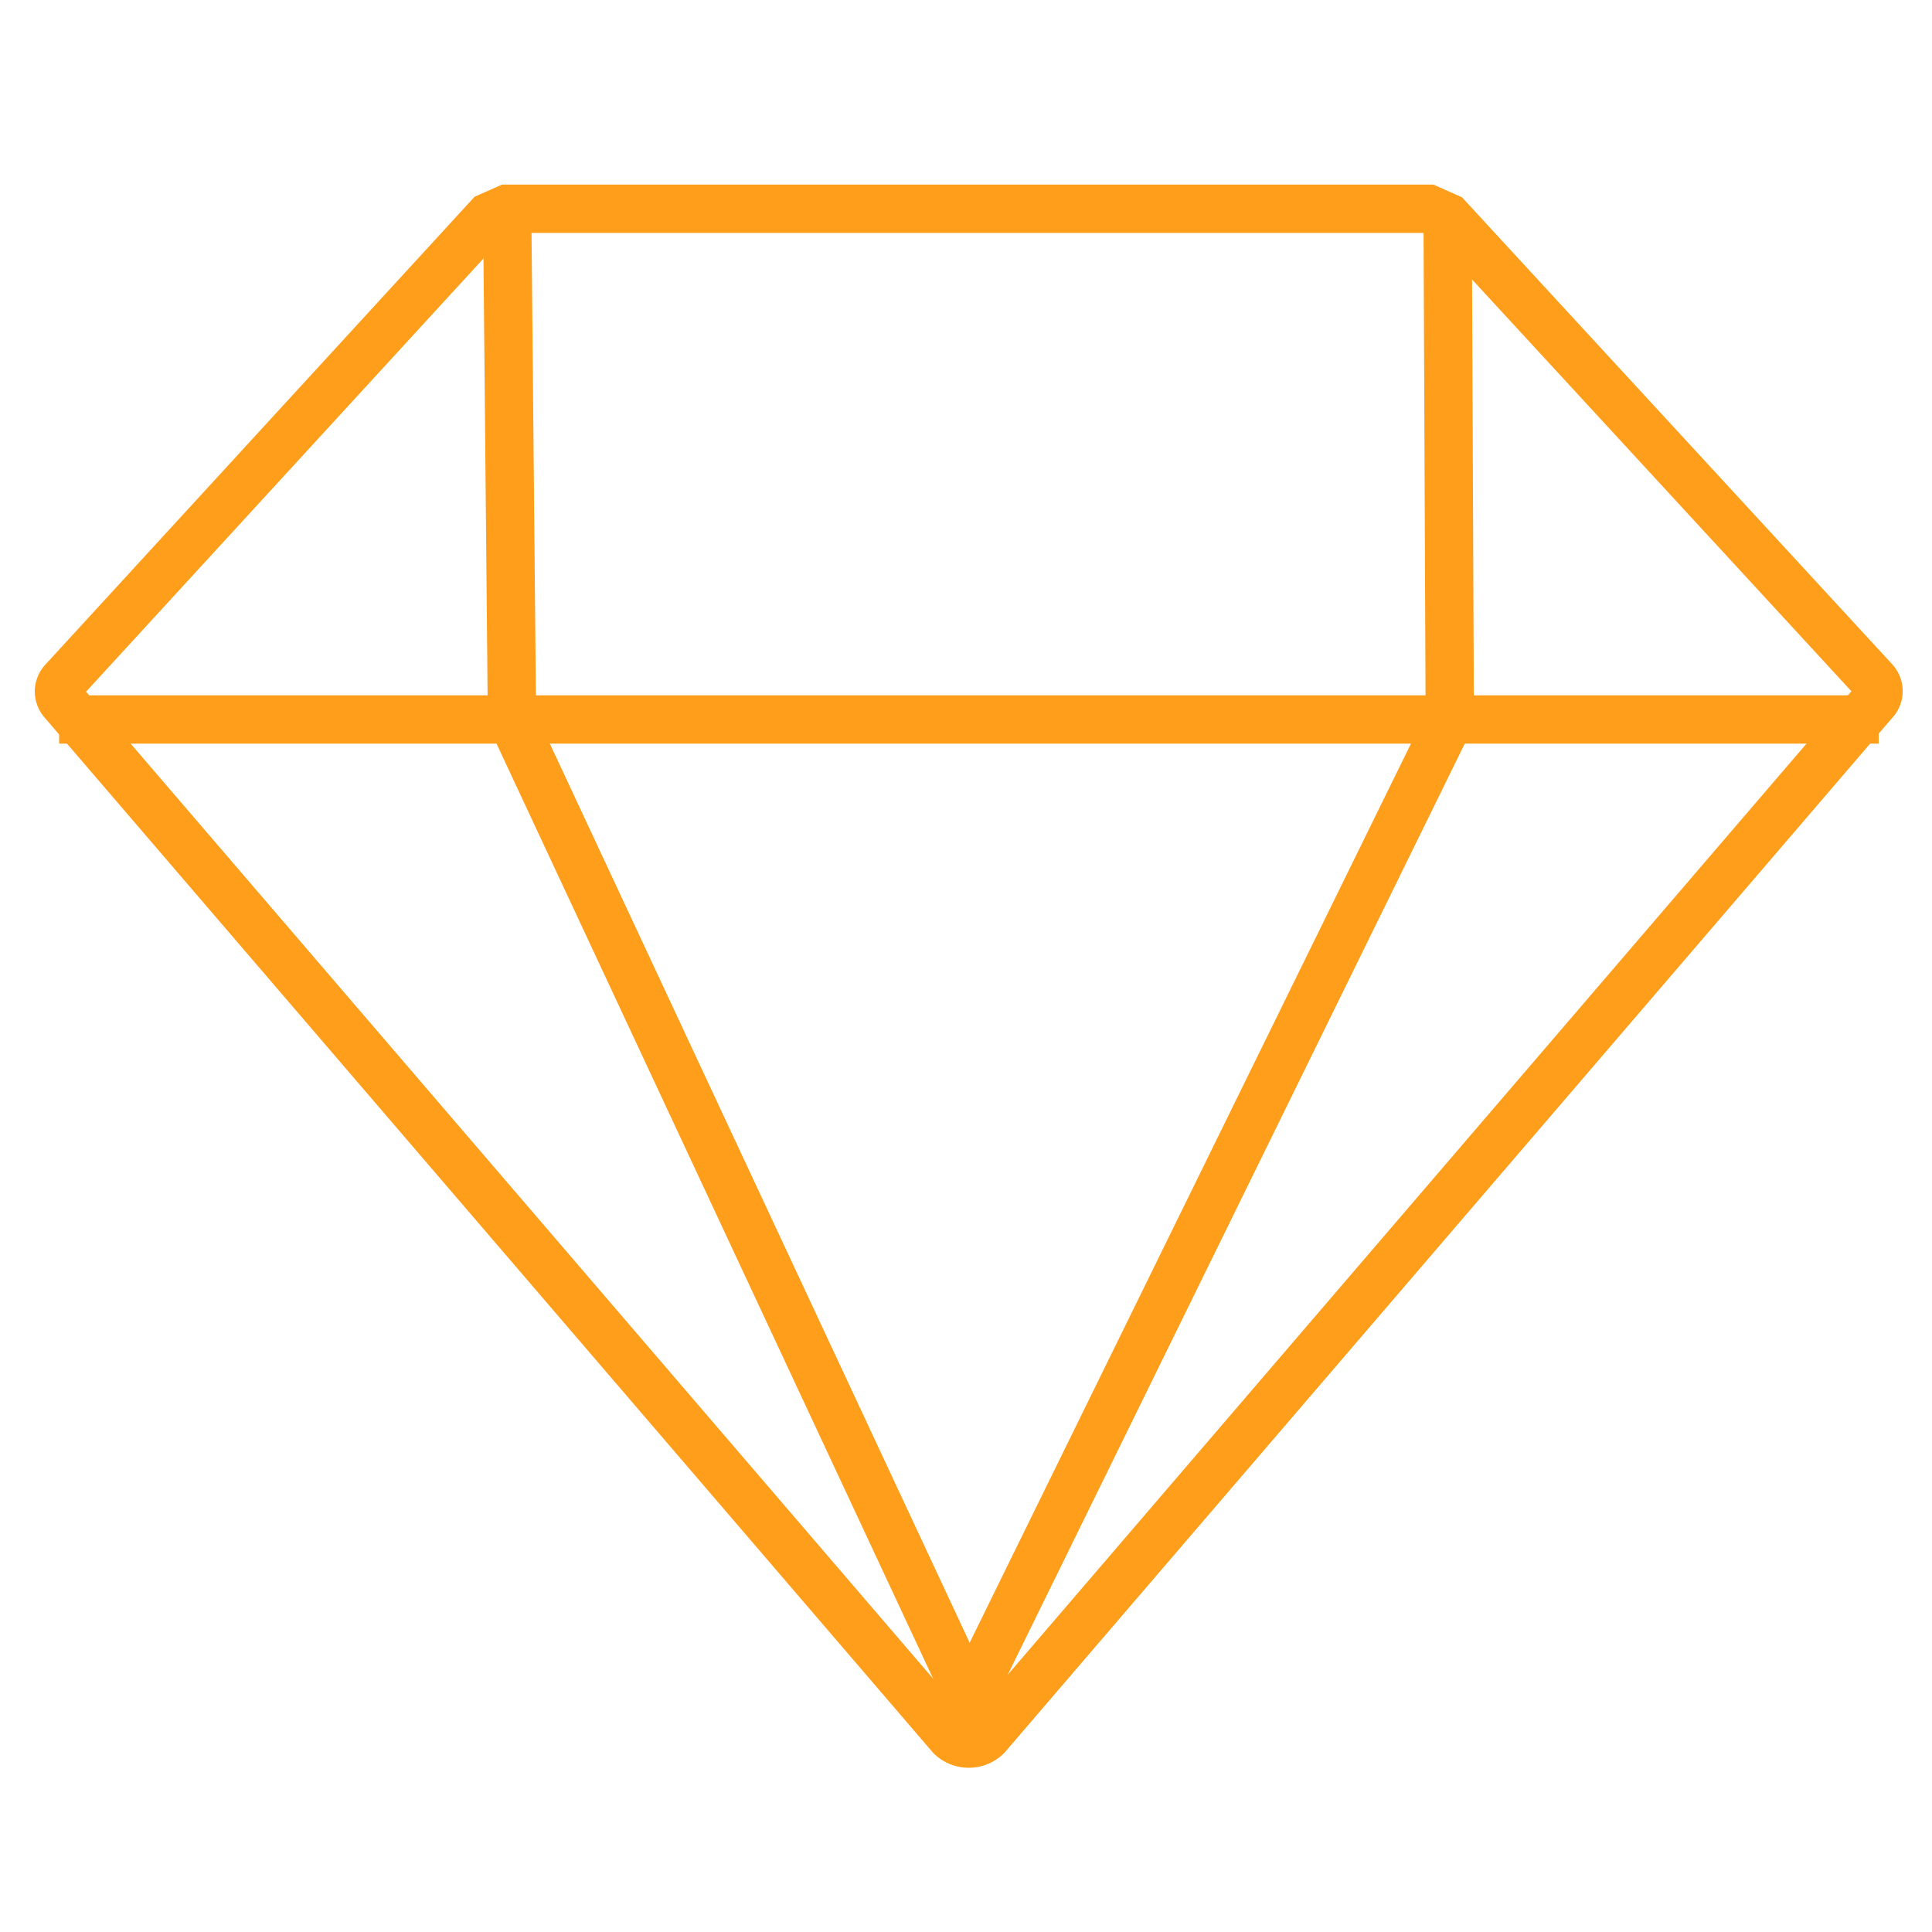 <?xml version="1.0" encoding="UTF-8"?>
<svg xmlns="http://www.w3.org/2000/svg" viewBox="0 0 200 200">
  <defs>
    <style>.cls-1,.cls-2{fill:none;}.cls-2{stroke:#ff9e1b;stroke-miterlimit:10;stroke-width:5px;}</style>
  </defs>
  <g id="Ebene_2" data-name="Ebene 2">
    <g id="Ebene_1-2" data-name="Ebene 1">
      <rect class="cls-1" width="200" height="200"></rect>
      <path class="cls-2" d="M194.08,70.5l-44.22-48-2-.89H52.5l-1.88.83L6.53,70.5a1.59,1.59,0,0,0,0,2.17l91.9,107.08a2.67,2.67,0,0,0,3.71,0L194,72.67A1.6,1.6,0,0,0,194.08,70.5Z"></path>
      <path class="cls-2" d="M6.12,74.48H194.48"></path>
      <path class="cls-2" d="M52.5,21.6,53,74.5l49.15,105.26"></path>
      <path class="cls-2" d="M149.86,22.47l.22,52L98.4,179.76"></path>
    </g>
  </g>
</svg>
